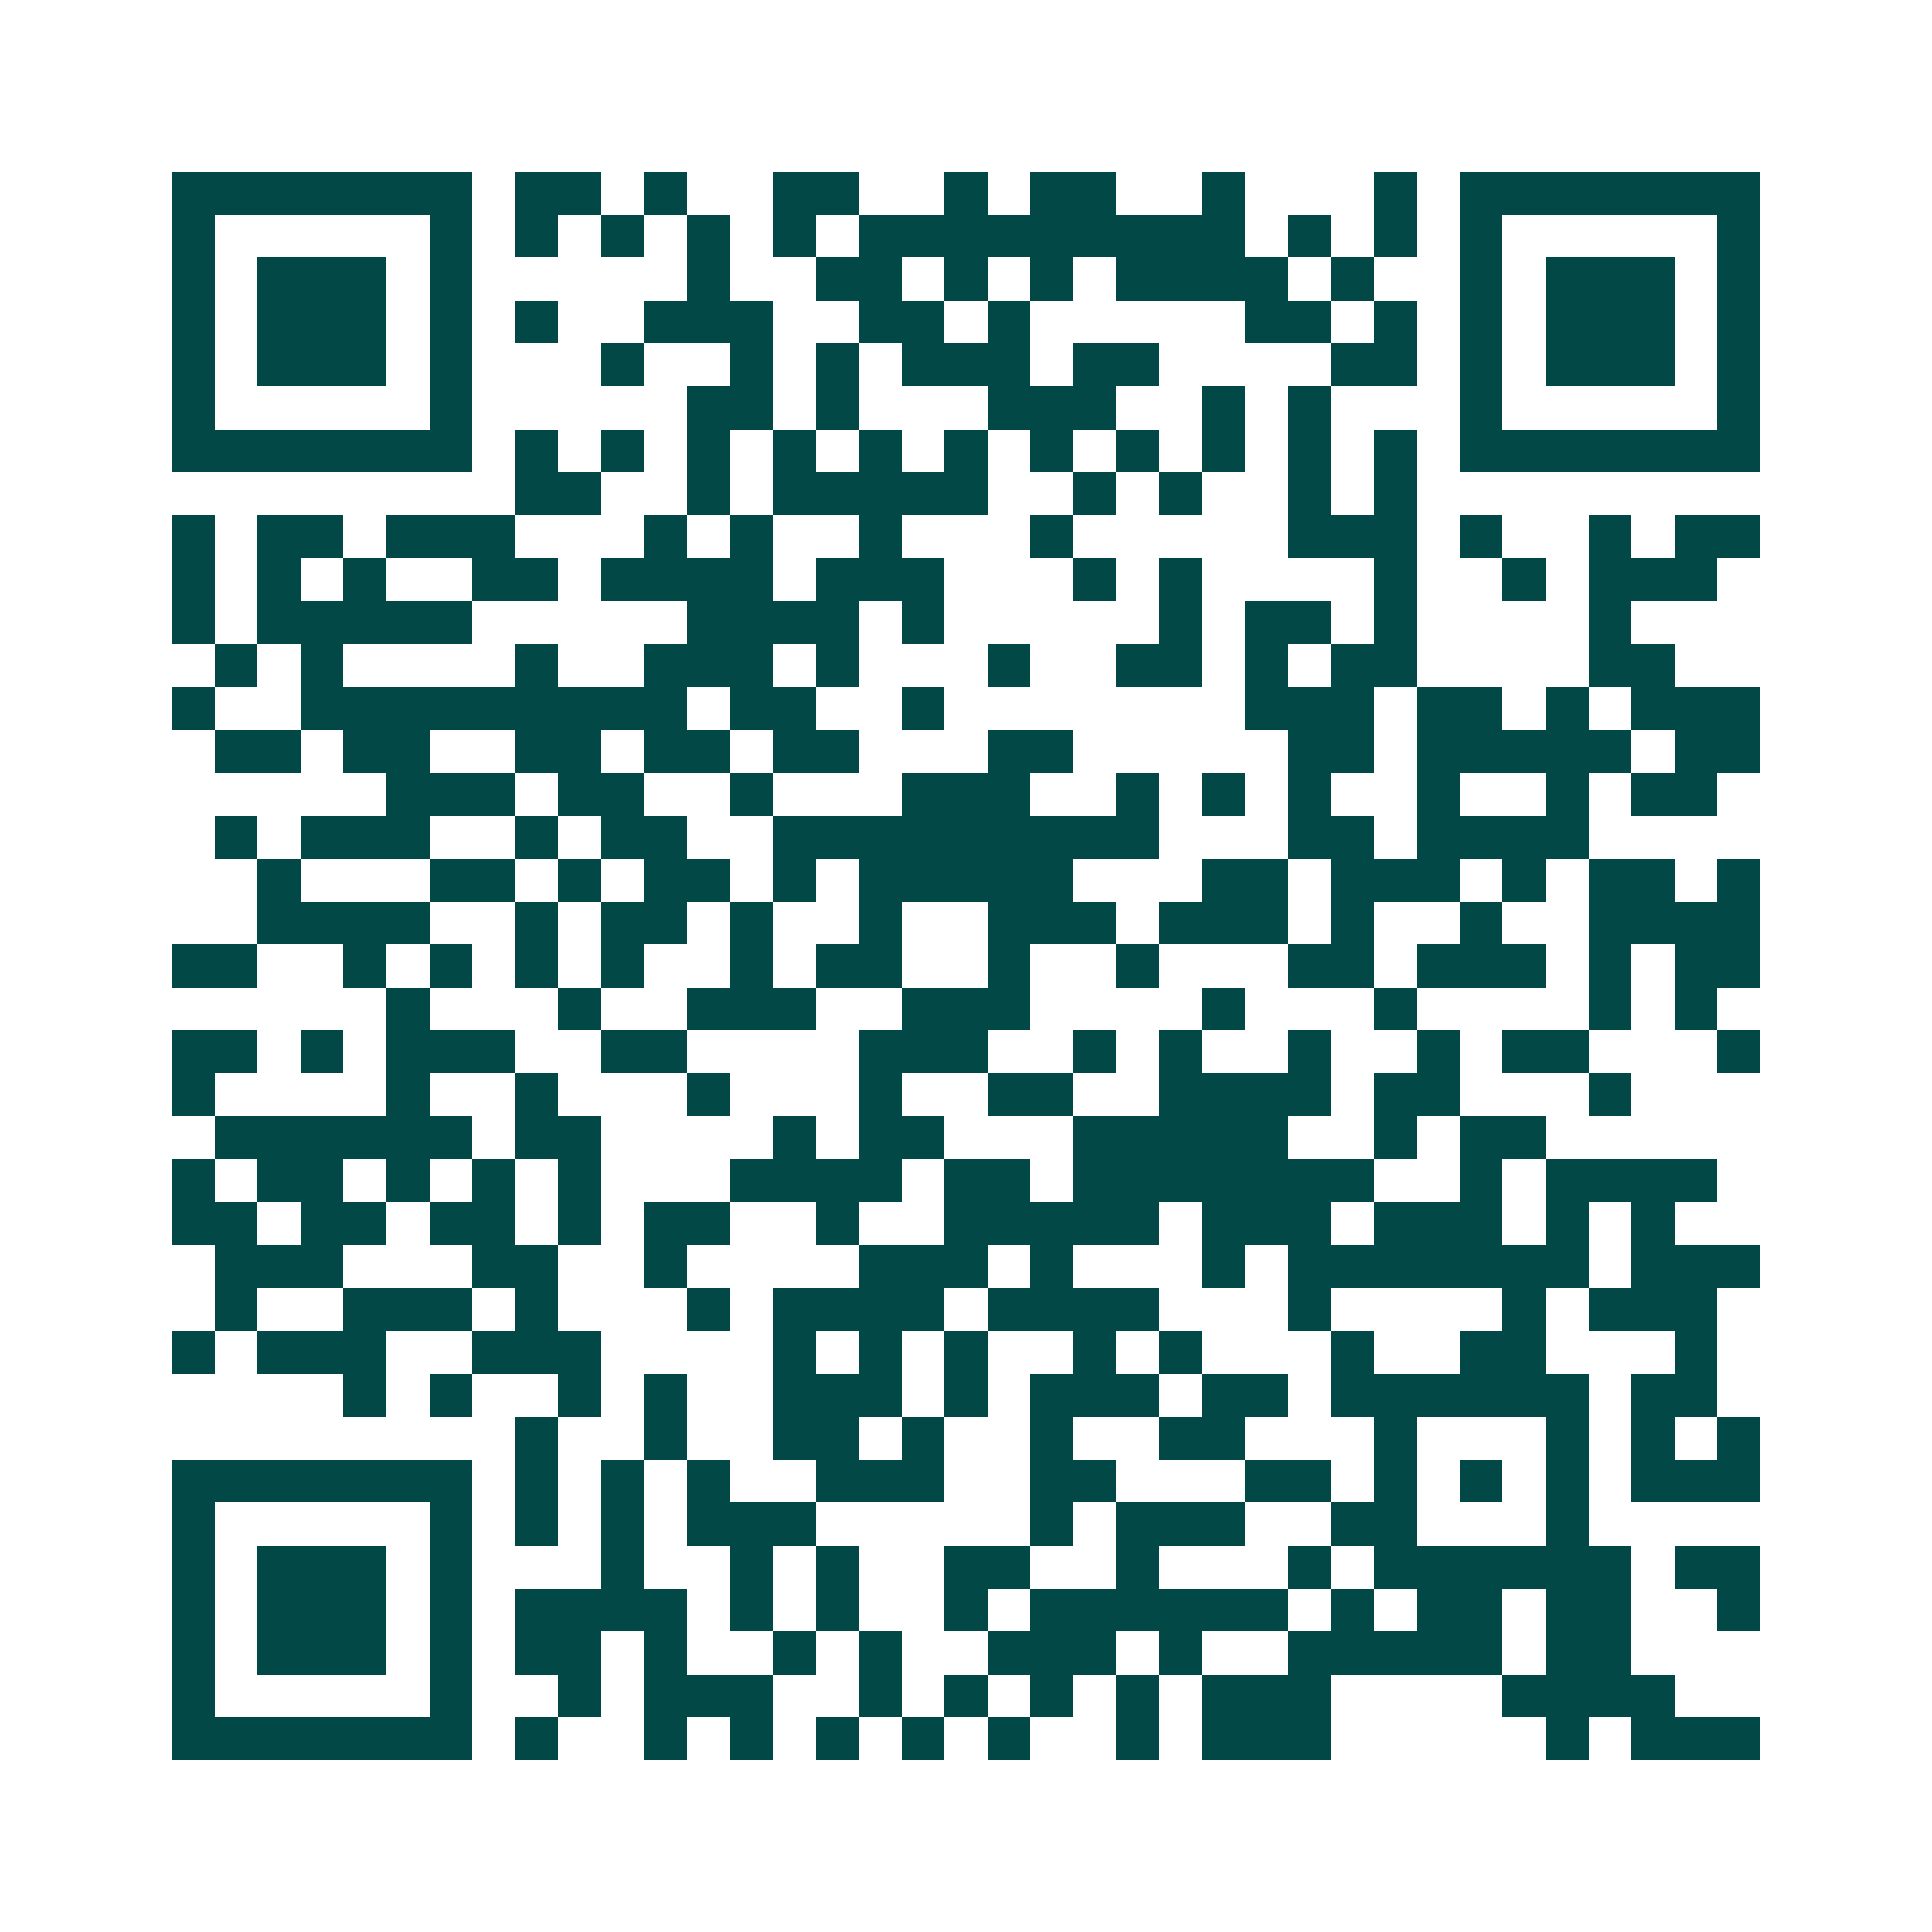 <svg xmlns="http://www.w3.org/2000/svg" width="200" height="200" viewBox="0 0 45 45" shape-rendering="crispEdges"><path fill="#ffffff" d="M0 0h45v45H0z"/><path stroke="#014847" d="M4 4.5h7m1 0h2m1 0h1m2 0h2m2 0h1m1 0h2m2 0h1m3 0h1m1 0h7M4 5.5h1m5 0h1m1 0h1m1 0h1m1 0h1m1 0h1m1 0h9m1 0h1m1 0h1m1 0h1m5 0h1M4 6.5h1m1 0h3m1 0h1m5 0h1m2 0h2m1 0h1m1 0h1m1 0h4m1 0h1m2 0h1m1 0h3m1 0h1M4 7.5h1m1 0h3m1 0h1m1 0h1m2 0h3m2 0h2m1 0h1m5 0h2m1 0h1m1 0h1m1 0h3m1 0h1M4 8.5h1m1 0h3m1 0h1m3 0h1m2 0h1m1 0h1m1 0h3m1 0h2m4 0h2m1 0h1m1 0h3m1 0h1M4 9.5h1m5 0h1m5 0h2m1 0h1m3 0h3m2 0h1m1 0h1m3 0h1m5 0h1M4 10.5h7m1 0h1m1 0h1m1 0h1m1 0h1m1 0h1m1 0h1m1 0h1m1 0h1m1 0h1m1 0h1m1 0h1m1 0h7M12 11.5h2m2 0h1m1 0h5m2 0h1m1 0h1m2 0h1m1 0h1M4 12.5h1m1 0h2m1 0h3m3 0h1m1 0h1m2 0h1m3 0h1m5 0h3m1 0h1m2 0h1m1 0h2M4 13.5h1m1 0h1m1 0h1m2 0h2m1 0h4m1 0h3m3 0h1m1 0h1m4 0h1m2 0h1m1 0h3M4 14.5h1m1 0h5m5 0h4m1 0h1m5 0h1m1 0h2m1 0h1m4 0h1M5 15.5h1m1 0h1m4 0h1m2 0h3m1 0h1m3 0h1m2 0h2m1 0h1m1 0h2m4 0h2M4 16.5h1m2 0h9m1 0h2m2 0h1m7 0h3m1 0h2m1 0h1m1 0h3M5 17.5h2m1 0h2m2 0h2m1 0h2m1 0h2m3 0h2m5 0h2m1 0h5m1 0h2M9 18.5h3m1 0h2m2 0h1m3 0h3m2 0h1m1 0h1m1 0h1m2 0h1m2 0h1m1 0h2M5 19.5h1m1 0h3m2 0h1m1 0h2m2 0h9m3 0h2m1 0h4M6 20.5h1m3 0h2m1 0h1m1 0h2m1 0h1m1 0h5m3 0h2m1 0h3m1 0h1m1 0h2m1 0h1M6 21.5h4m2 0h1m1 0h2m1 0h1m2 0h1m2 0h3m1 0h3m1 0h1m2 0h1m2 0h4M4 22.5h2m2 0h1m1 0h1m1 0h1m1 0h1m2 0h1m1 0h2m2 0h1m2 0h1m3 0h2m1 0h3m1 0h1m1 0h2M9 23.5h1m3 0h1m2 0h3m2 0h3m4 0h1m3 0h1m4 0h1m1 0h1M4 24.5h2m1 0h1m1 0h3m2 0h2m4 0h3m2 0h1m1 0h1m2 0h1m2 0h1m1 0h2m3 0h1M4 25.5h1m4 0h1m2 0h1m3 0h1m3 0h1m2 0h2m2 0h4m1 0h2m3 0h1M5 26.5h6m1 0h2m4 0h1m1 0h2m3 0h5m2 0h1m1 0h2M4 27.5h1m1 0h2m1 0h1m1 0h1m1 0h1m3 0h4m1 0h2m1 0h7m2 0h1m1 0h4M4 28.5h2m1 0h2m1 0h2m1 0h1m1 0h2m2 0h1m2 0h5m1 0h3m1 0h3m1 0h1m1 0h1M5 29.5h3m3 0h2m2 0h1m4 0h3m1 0h1m3 0h1m1 0h7m1 0h3M5 30.5h1m2 0h3m1 0h1m3 0h1m1 0h4m1 0h4m3 0h1m4 0h1m1 0h3M4 31.5h1m1 0h3m2 0h3m4 0h1m1 0h1m1 0h1m2 0h1m1 0h1m3 0h1m2 0h2m3 0h1M8 32.5h1m1 0h1m2 0h1m1 0h1m2 0h3m1 0h1m1 0h3m1 0h2m1 0h6m1 0h2M12 33.5h1m2 0h1m2 0h2m1 0h1m2 0h1m2 0h2m3 0h1m3 0h1m1 0h1m1 0h1M4 34.5h7m1 0h1m1 0h1m1 0h1m2 0h3m2 0h2m3 0h2m1 0h1m1 0h1m1 0h1m1 0h3M4 35.5h1m5 0h1m1 0h1m1 0h1m1 0h3m5 0h1m1 0h3m2 0h2m3 0h1M4 36.5h1m1 0h3m1 0h1m3 0h1m2 0h1m1 0h1m2 0h2m2 0h1m3 0h1m1 0h6m1 0h2M4 37.5h1m1 0h3m1 0h1m1 0h4m1 0h1m1 0h1m2 0h1m1 0h6m1 0h1m1 0h2m1 0h2m2 0h1M4 38.5h1m1 0h3m1 0h1m1 0h2m1 0h1m2 0h1m1 0h1m2 0h3m1 0h1m2 0h5m1 0h2M4 39.5h1m5 0h1m2 0h1m1 0h3m2 0h1m1 0h1m1 0h1m1 0h1m1 0h3m4 0h4M4 40.5h7m1 0h1m2 0h1m1 0h1m1 0h1m1 0h1m1 0h1m2 0h1m1 0h3m5 0h1m1 0h3"/></svg>
